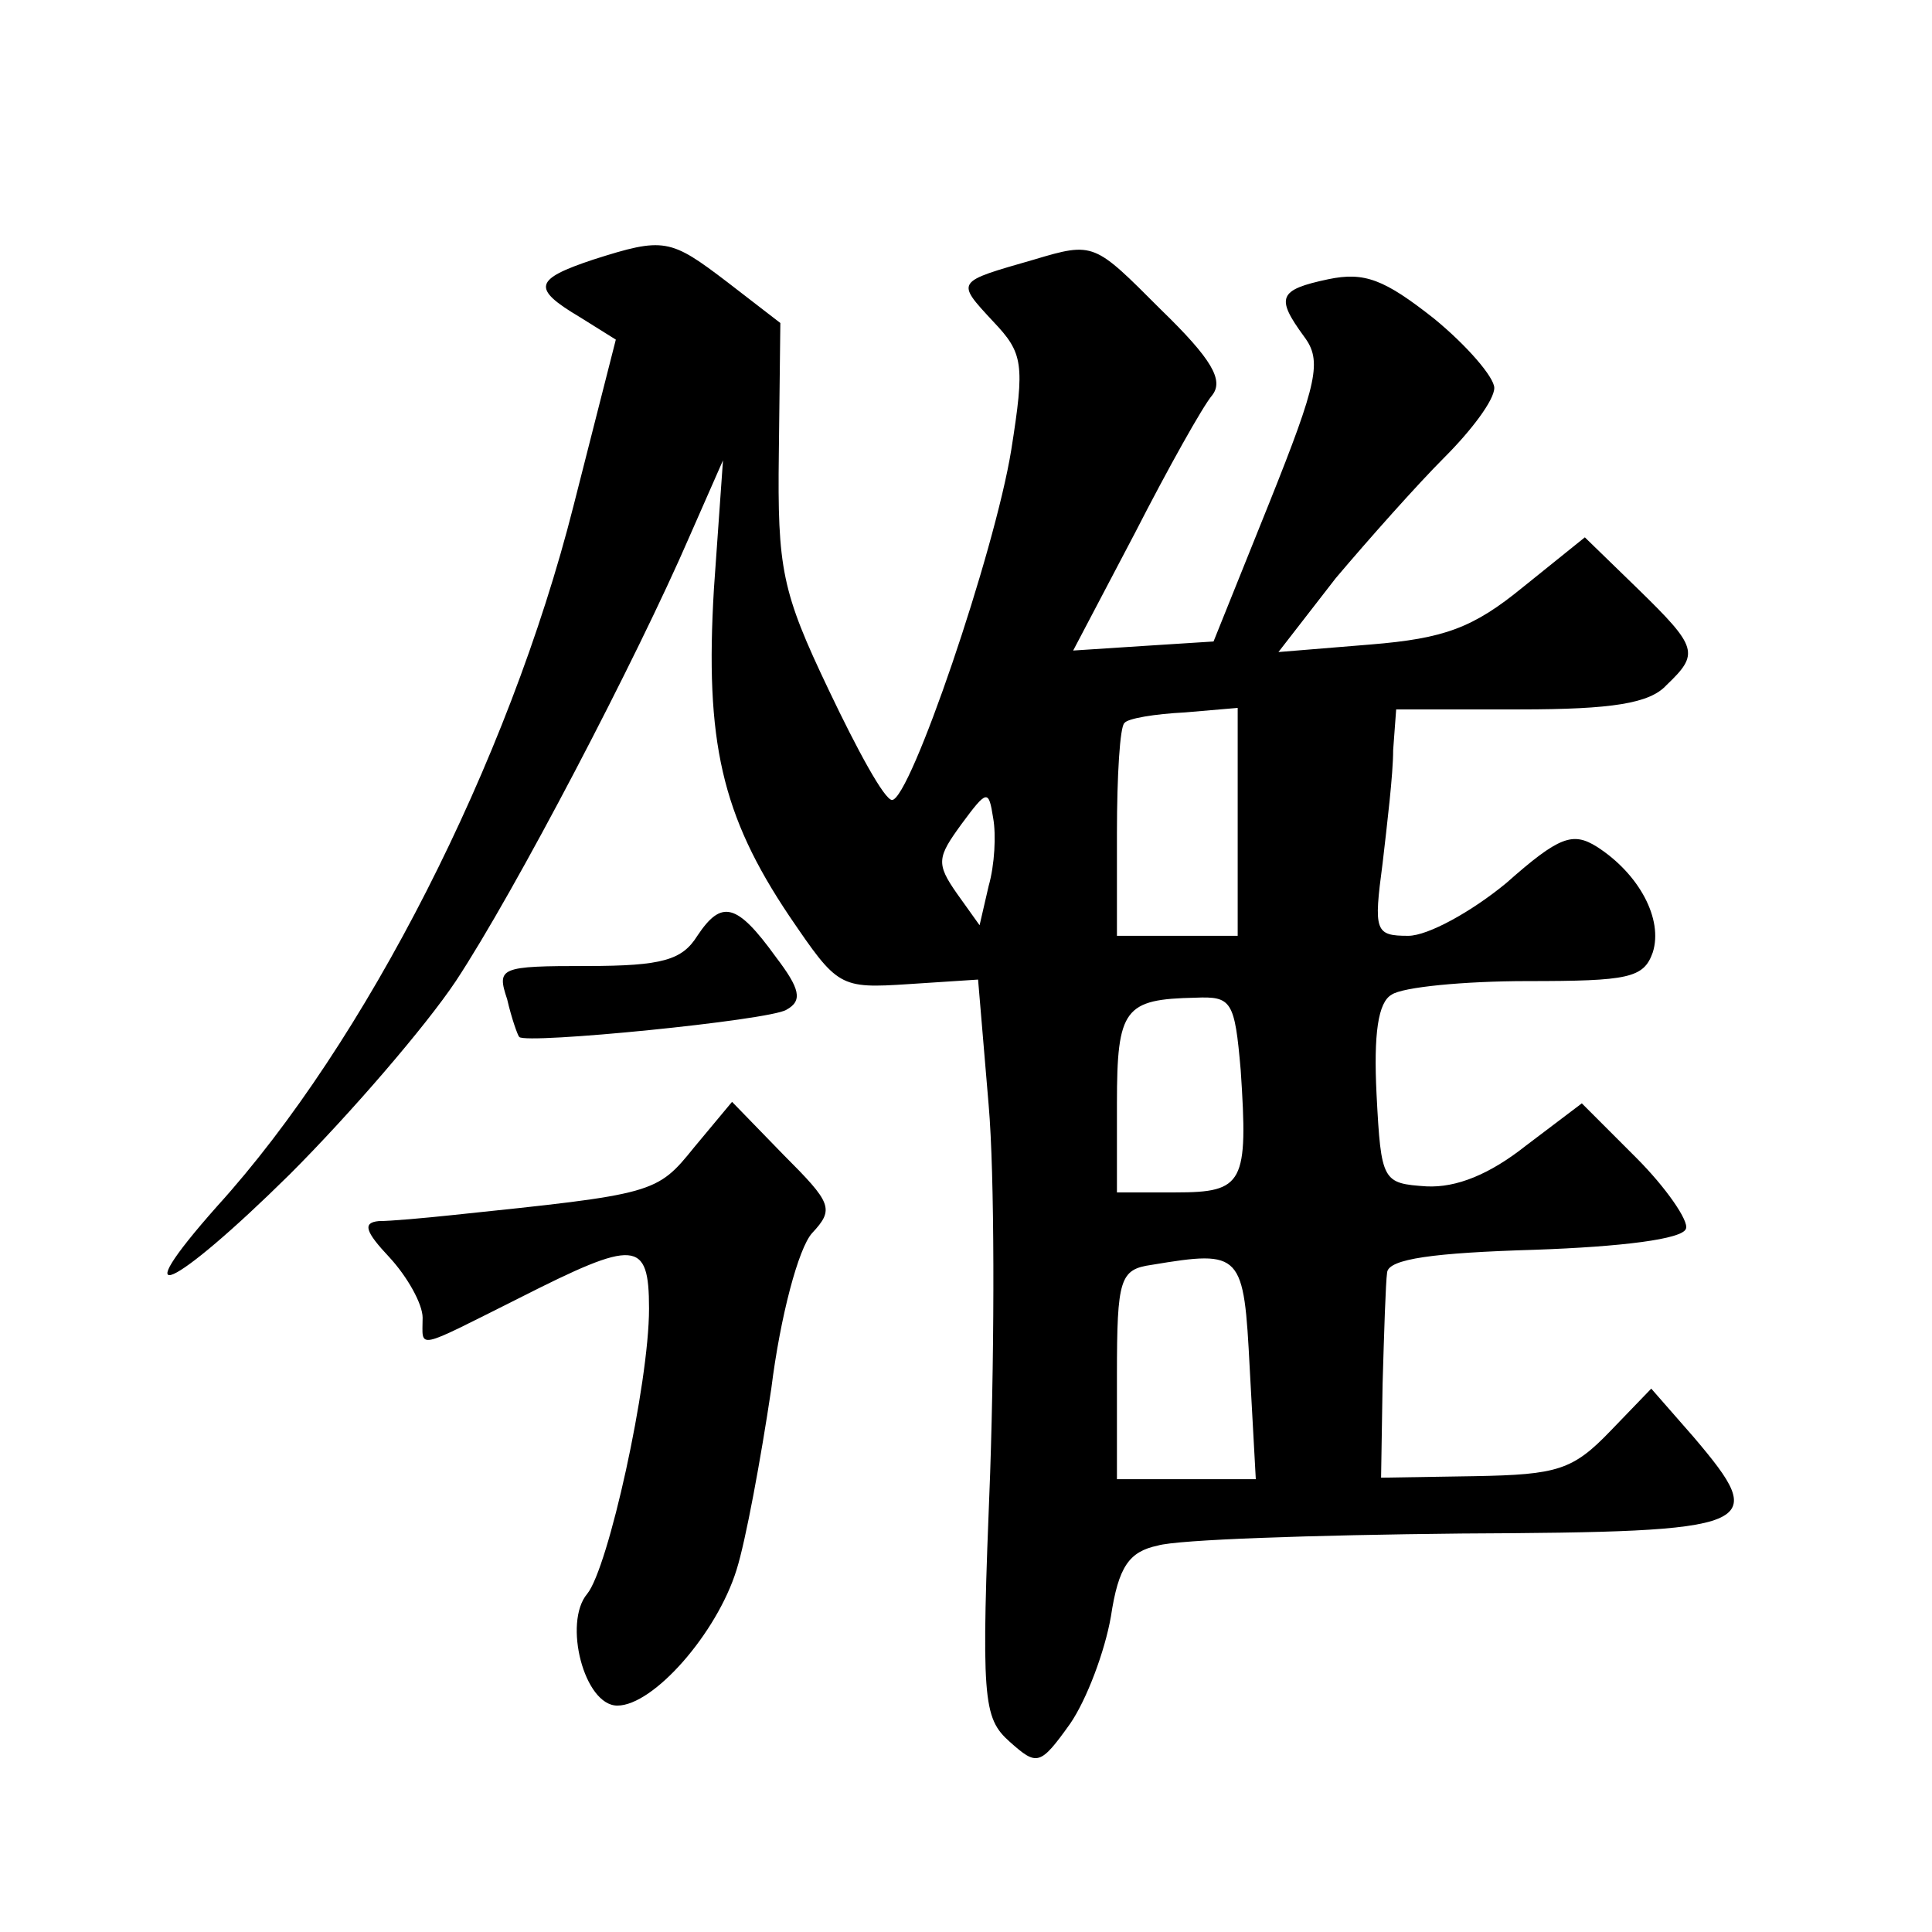 <?xml version="1.0" standalone="no"?>
<!DOCTYPE svg PUBLIC "-//W3C//DTD SVG 20010904//EN"
 "http://www.w3.org/TR/2001/REC-SVG-20010904/DTD/svg10.dtd">
<svg version="1.0" xmlns="http://www.w3.org/2000/svg"
 width="128pt" height="128pt" viewBox="0 0 128 128"
 preserveAspectRatio="xMidYMid meet">
<g transform="translate(0,128) scale(0.1,-0.1)"
fill="#0" stroke="none">
<path d="M393 1108 c-39 -13 -41 -19 -9 -38 l24 -15 -28 -110 c-43 -170 -138 -356
-236 -464 -63 -71 -30 -56 48 21 40 40 90 98 110 128 39 59 120 214 155 295 l22
50 -6 -85 c-6 -101 5 -150 50 -217 32 -47 33 -48 79 -45 l46 3 7 -83 c4 -46 4 -155
1 -244 -6 -150 -5 -162 13 -178 18 -16 20 -16 40 12 11 16 23 48 27 71 5 33 12
43 31 47 13 4 103 7 201 8 198 1 205 4 154 64 l-28 32 -27 -28 c-25 -26 -35 -29
-90 -30 l-62 -1 1 62 c1 34 2 67 3 74 1 9 31 13 98 15 57 2 98 7 100 14 2 5 -13
27 -33 47 l-36 36 -37 -28 c-24 -19 -46 -28 -66 -27 -29 2 -30 3 -33 61 -2 40 1
61 10 66 7 5 48 9 90 9 67 0 77 2 83 19 7 22 -9 52 -37 70 -16 10 -25 7 -60 -24
-23 -19 -52 -35 -65 -35 -22 0 -23 3 -17 48 3 26 7 59 7 75 l2 27 82 0 c61 0 86
4 97 16 22 21 21 25 -19 64 l-35 34 -41 -33 c-33 -27 -52 -34 -101 -38 l-61 -5
38 49 c22 26 54 62 72 80 18 18 33 38 33 46 0 7 -18 28 -40 46 -33 26 -46 31 -70
26 -33 -7 -35 -12 -16 -38 12 -16 9 -30 -23 -110 l-37 -92 -47 -3 -46 -3 41 78
c22 43 45 84 51 91 8 10 0 24 -34 57 -44 44 -44 45 -84 33 -52 -15 -52 -14 -27
-41 20 -21 21 -28 12 -85 -11 -68 -67 -232 -79 -232 -5 0 -23 33 -42 73 -31 65
-34 80 -33 157 l1 86 -35 27 c-38 29 -42 30 -89 15z m427 -373 l0 -75 -40 0 -40
0 0 68 c0 38 2 71 5 73 2 3 20 6 40 7 l35 3 0 -76z m-165 -42 l-6 -26 -15 21 c-14
20 -13 24 3 46 17 23 18 23 21 4 2 -11 1 -31 -3 -45z m167 -122 c5 -75 2 -81 -43
-81 l-39 0 0 59 c0 63 5 69 52 70 24 1 26 -2 30 -48z m6 -198 l4 -73 -46 0 -46
0 0 69 c0 64 2 70 23 73 60 10 61 8 65 -69z M462 660 c-10 -16 -23 -20 -73 -20
-58 0 -60 -1 -53 -22 3 -13 7 -24 8 -25 4 -5 166 11 177 18 11 6 9 14 -7 35 -26
36 -36 38 -52 14z M460 520 c-25 -31 -26 -31 -160 -45 -19 -2 -41 -4 -49 -4 -11
-1 -9 -7 7 -24 12 -13 22 -31 22 -40 0 -21 -6 -22 64 13 77 39 86 39 86 -7 0 -50
-27 -172 -41 -189 -16 -19 -2 -74 20 -74 24 0 66 48 79 90 6 19 16 73 23 120 6
48 18 93 27 103 15 16 13 20 -19 52 l-34 35 -25 -30z"/>
</g>
</svg>
